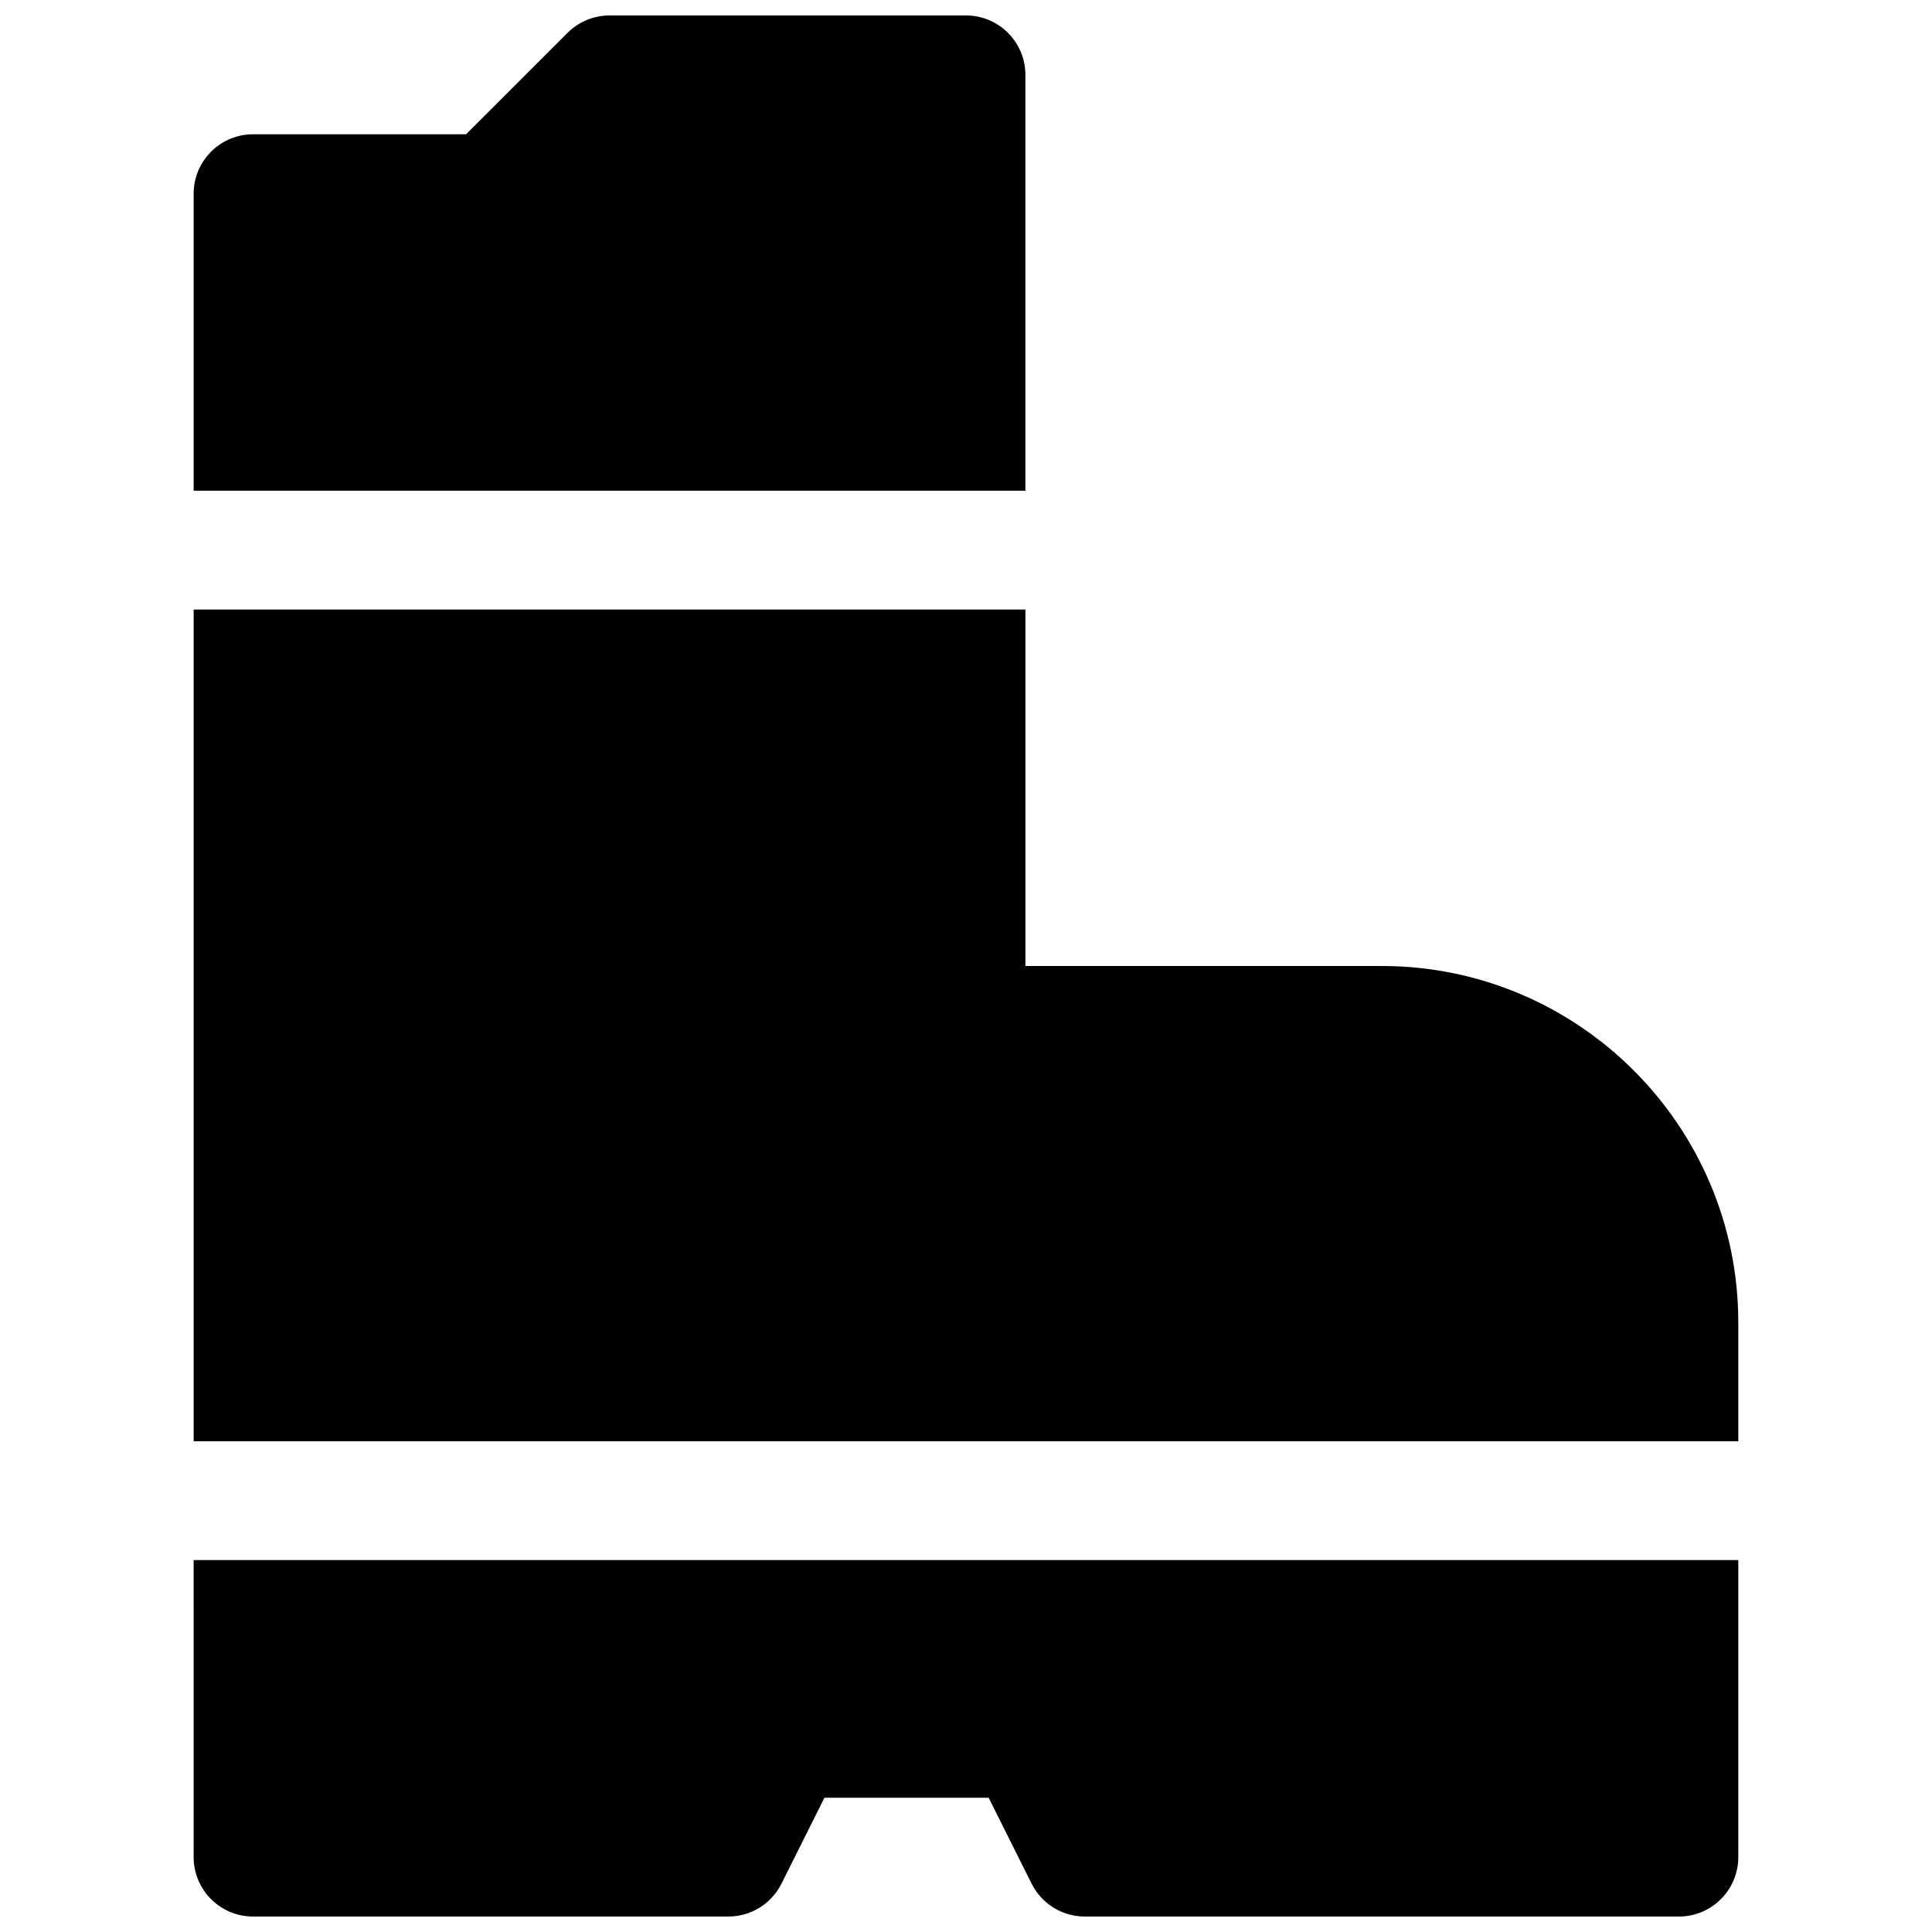<?xml version="1.0" encoding="UTF-8"?>
<!-- Uploaded to: ICON Repo, www.svgrepo.com, Generator: ICON Repo Mixer Tools -->
<svg width="800px" height="800px" version="1.1" viewBox="144 144 512 512" xmlns="http://www.w3.org/2000/svg">
 <defs>
  <clipPath id="b">
   <path d="m195 148.09h221v126.91h-221z"/>
  </clipPath>
  <clipPath id="a">
   <path d="m195 557h410v94.902h-410z"/>
  </clipPath>
 </defs>
 <path d="m510.21 400h-94.465v-94.465h-220.42v220.42h409.34v-31.488c0.004-52.09-42.371-94.465-94.461-94.465z"/>
 <g clip-path="url(#b)">
  <path d="m415.74 163.84c0-8.691-7.055-15.742-15.742-15.742h-94.465c-4.172 0-8.18 1.66-11.133 4.613l-26.883 26.875h-56.449c-8.691 0-15.746 7.055-15.746 15.742v78.719h220.42z"/>
 </g>
 <g clip-path="url(#a)">
  <path d="m195.32 636.16c0 8.691 7.055 15.742 15.742 15.742h125.95c5.961 0 11.414-3.371 14.082-8.699l11.395-22.789h43.516l11.391 22.789c2.668 5.332 8.125 8.699 14.086 8.699h157.44c8.691 0 15.742-7.055 15.742-15.742v-78.723h-409.35z"/>
 </g>
</svg>